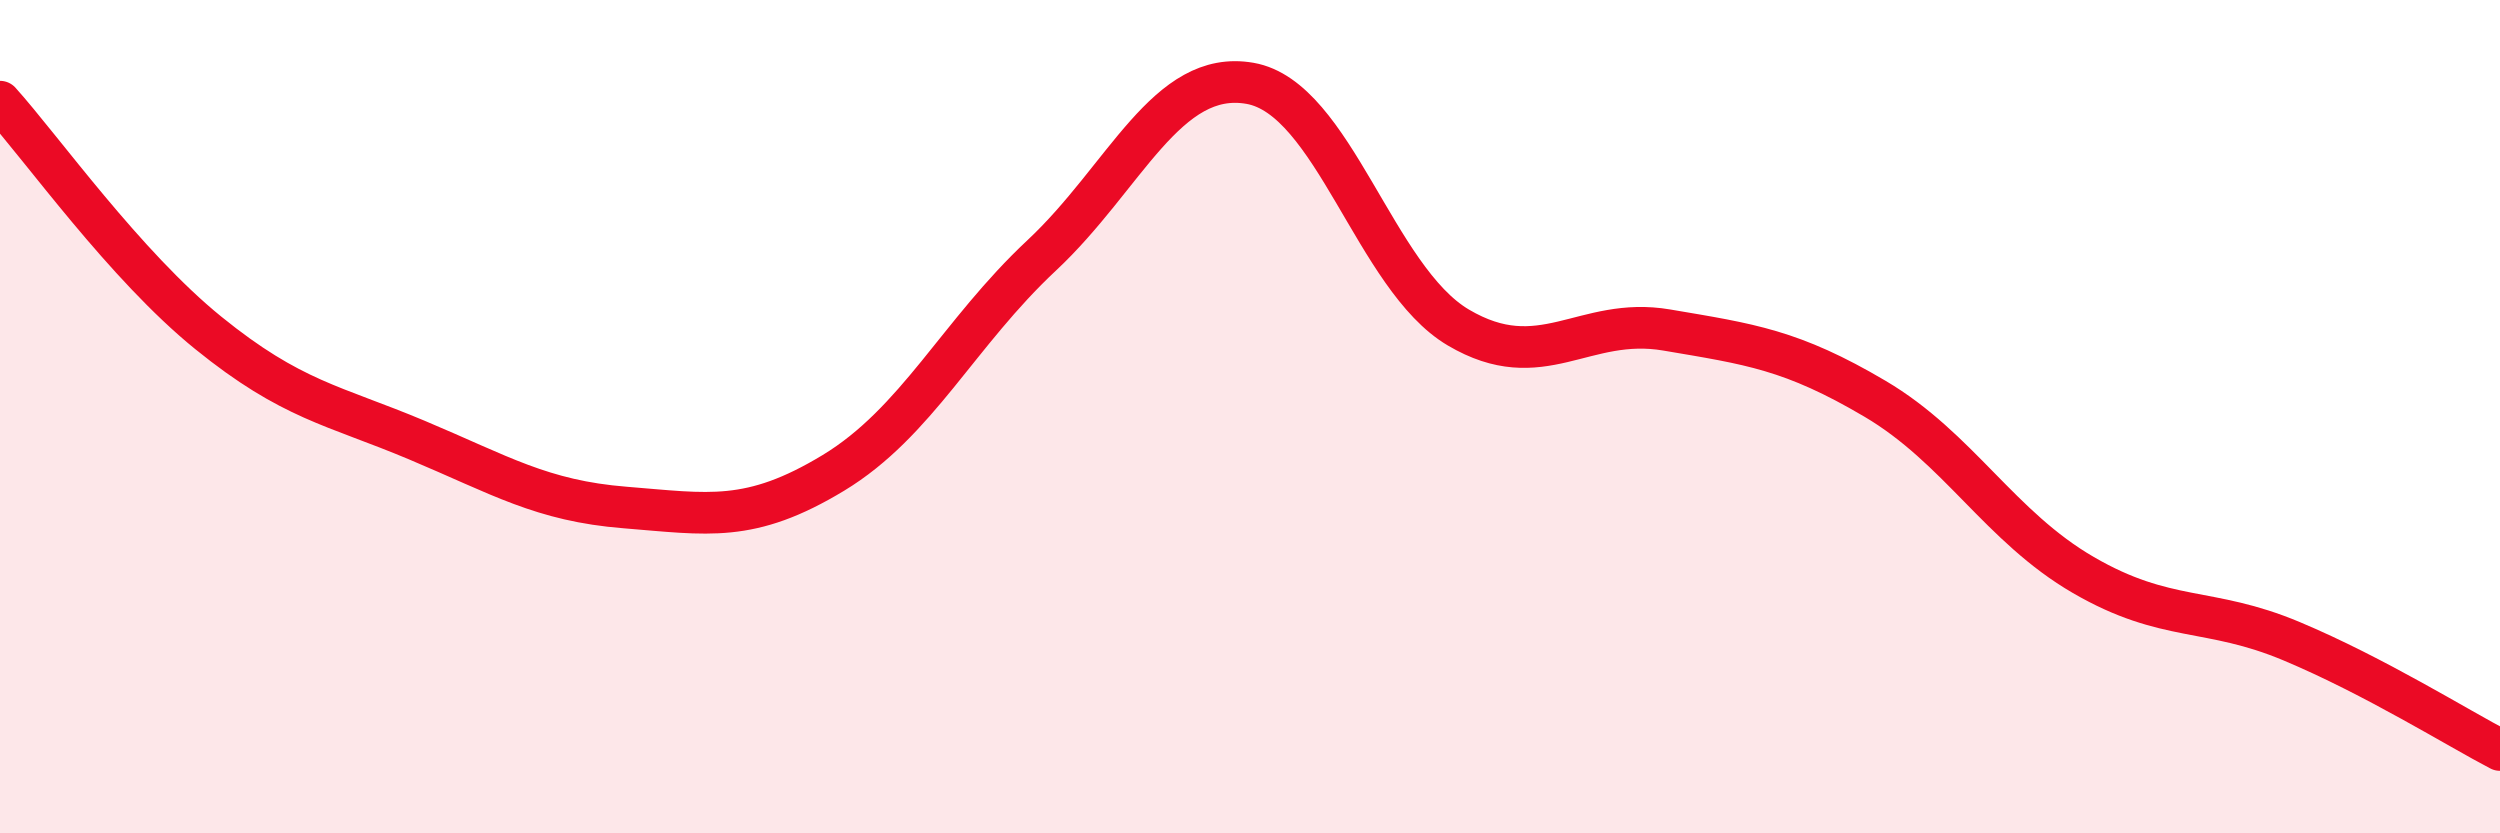 
    <svg width="60" height="20" viewBox="0 0 60 20" xmlns="http://www.w3.org/2000/svg">
      <path
        d="M 0,2.44 C 1,3.55 3,6.37 5,7.99 C 7,9.61 8,9.72 10,10.56 C 12,11.4 13,12.02 15,12.18 C 17,12.34 18,12.56 20,11.35 C 22,10.14 23,8 25,6.13 C 27,4.26 28,1.65 30,2 C 32,2.35 33,6.68 35,7.86 C 37,9.04 38,7.58 40,7.92 C 42,8.26 43,8.39 45,9.57 C 47,10.75 48,12.64 50,13.8 C 52,14.96 53,14.55 55,15.39 C 57,16.23 59,17.48 60,18L60 20L0 20Z"
        fill="#EB0A25"
        opacity="0.1"
        stroke-linecap="round"
        stroke-linejoin="round"
      />
      <path
        d="M 0,2.44 C 1,3.55 3,6.37 5,7.99 C 7,9.61 8,9.72 10,10.56 C 12,11.4 13,12.02 15,12.18 C 17,12.34 18,12.56 20,11.35 C 22,10.14 23,8 25,6.13 C 27,4.26 28,1.65 30,2 C 32,2.35 33,6.68 35,7.86 C 37,9.04 38,7.58 40,7.92 C 42,8.26 43,8.39 45,9.57 C 47,10.75 48,12.64 50,13.8 C 52,14.96 53,14.55 55,15.39 C 57,16.23 59,17.48 60,18"
        stroke="#EB0A25"
        stroke-width="1"
        fill="none"
        stroke-linecap="round"
        stroke-linejoin="round"
      />
    </svg>
  